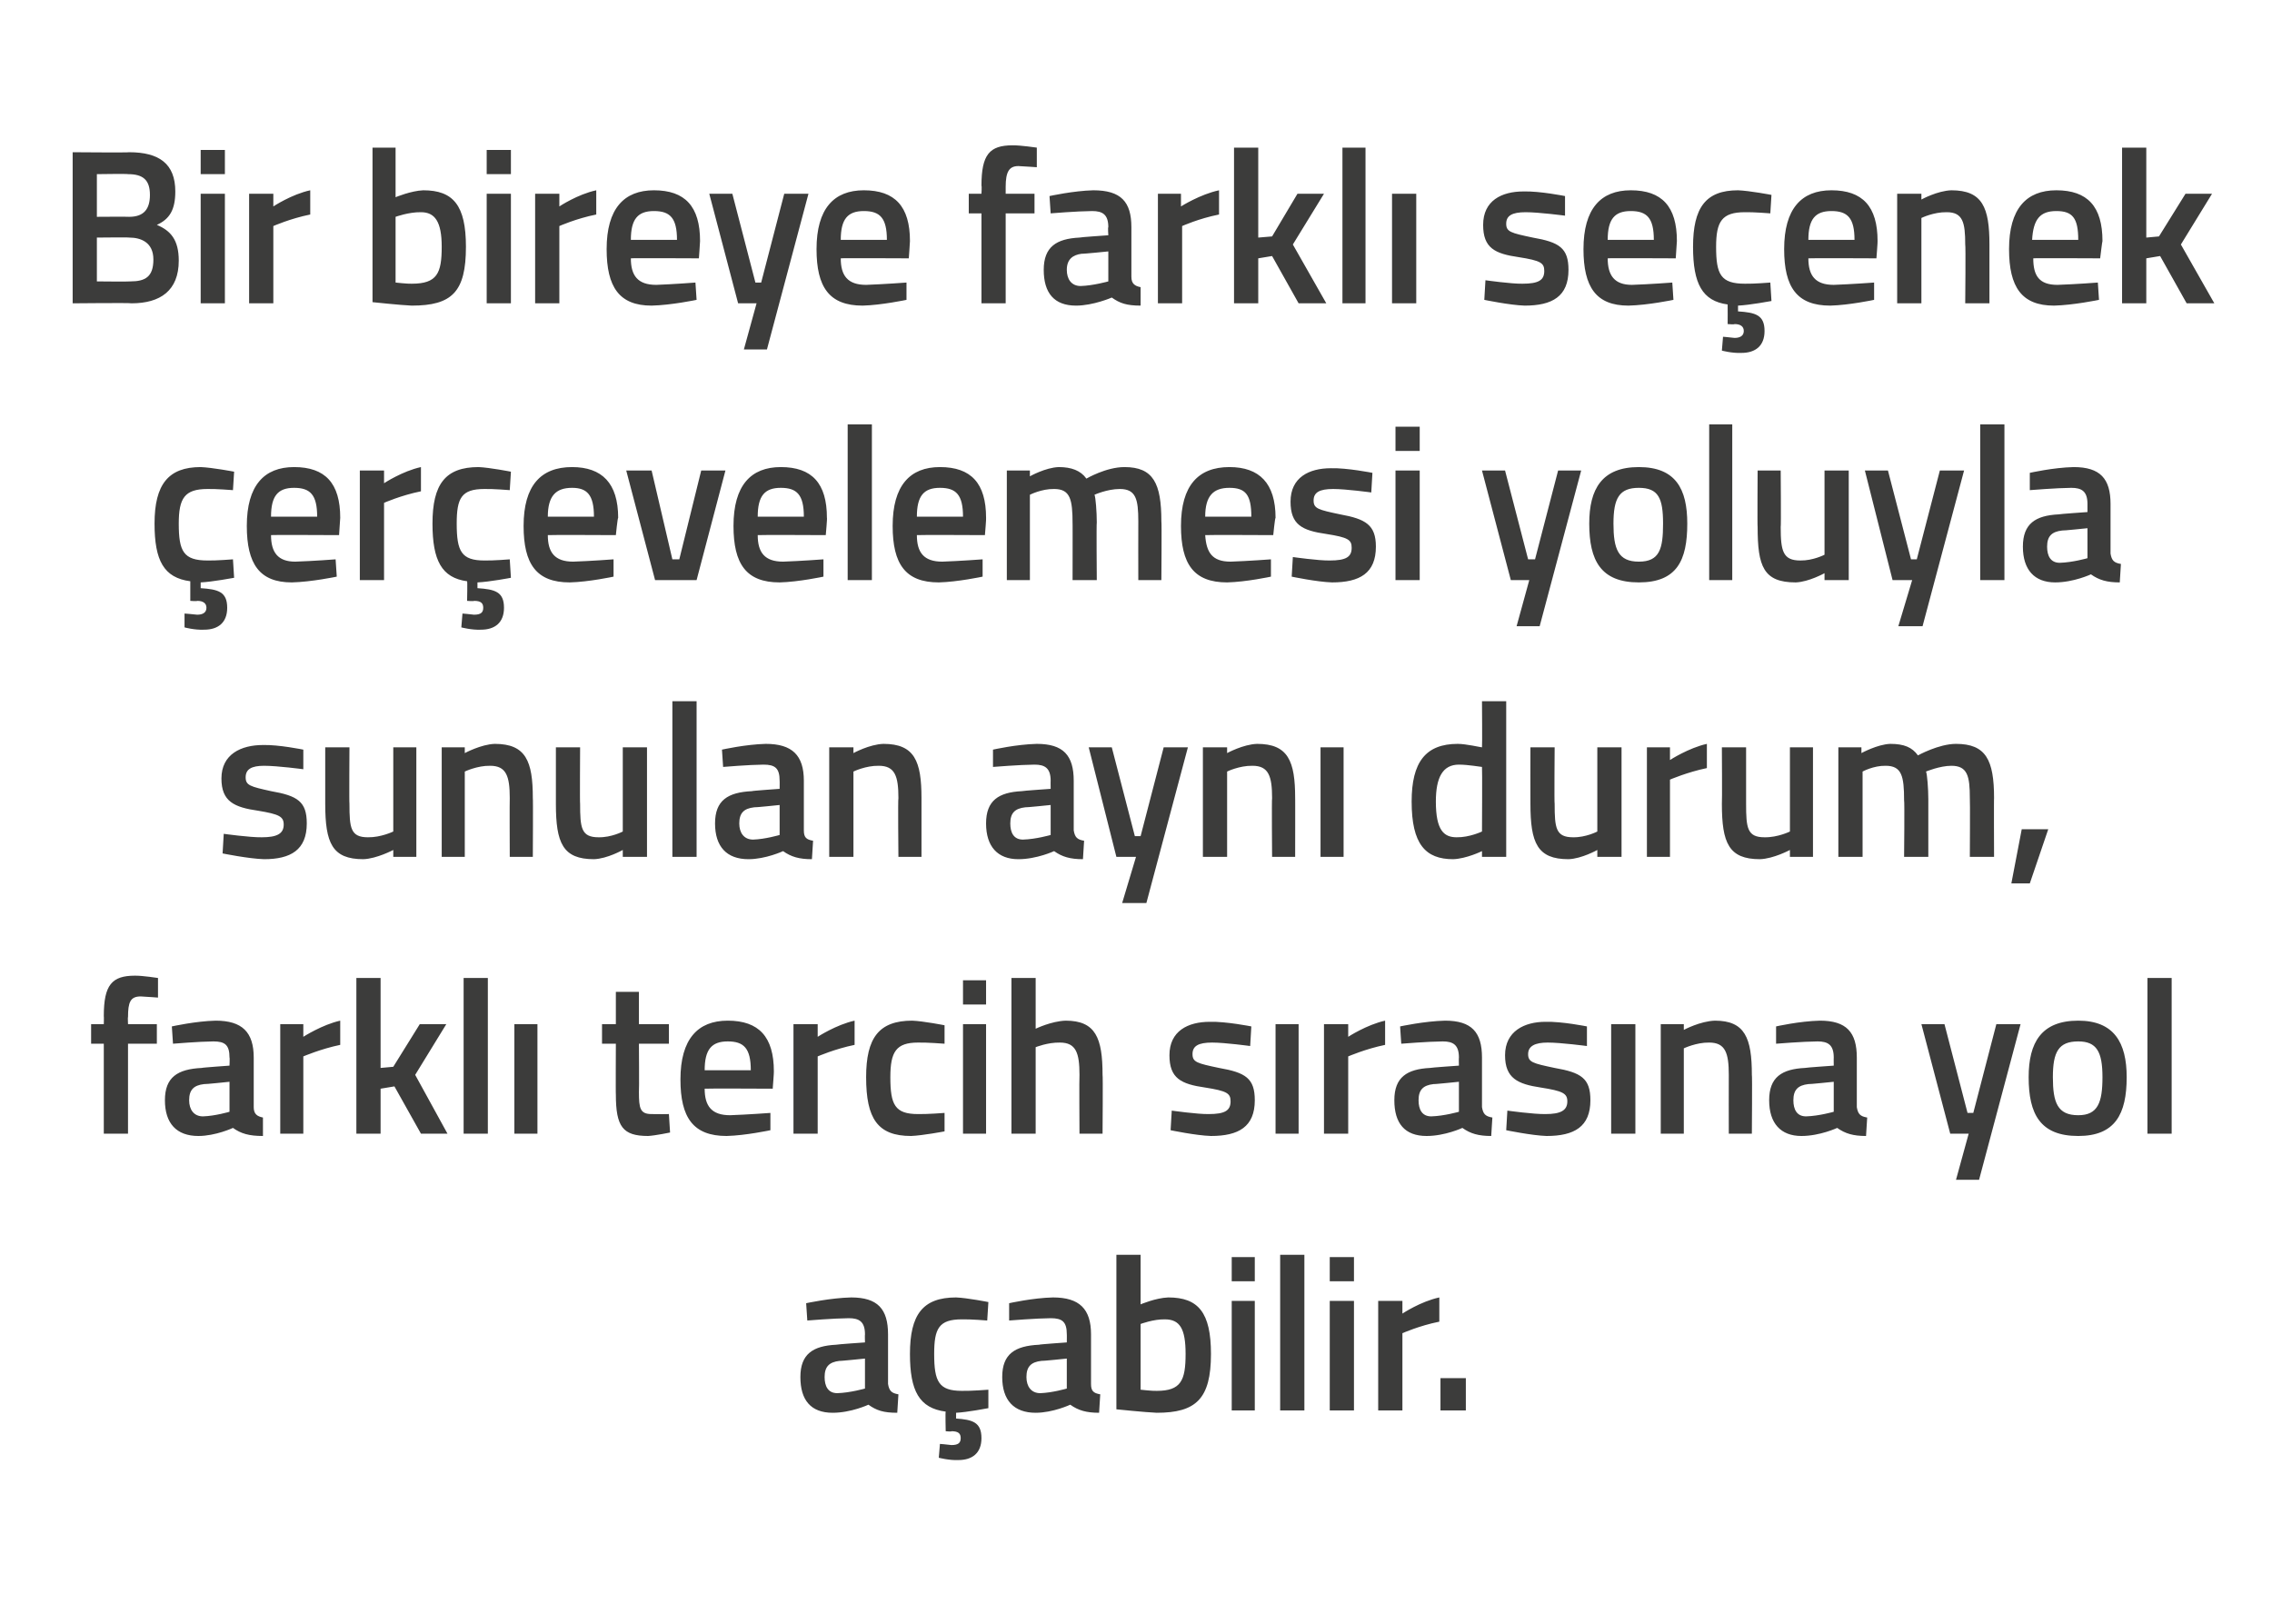 <?xml version="1.0" standalone="no"?><!DOCTYPE svg PUBLIC "-//W3C//DTD SVG 1.1//EN" "http://www.w3.org/Graphics/SVG/1.1/DTD/svg11.dtd"><svg xmlns="http://www.w3.org/2000/svg" version="1.1" width="197px" height="140.8px" viewBox="0 0 197 140.8">  <desc>Bir bireye farkl se enek er evelemesi yoluyla sunulan ayn durum, farkl tercih s ras na yol a abilir</desc>  <defs/>  <g id="Polygon184967">    <path d="M 77 120 C 77.1 120.6 77.3 120.8 77.9 120.9 C 77.9 120.9 77.8 122.5 77.8 122.5 C 76.6 122.5 76 122.3 75.3 121.8 C 75.3 121.8 73.8 122.5 72.2 122.5 C 70.3 122.5 69.4 121.4 69.4 119.4 C 69.4 117.4 70.5 116.7 72.5 116.6 C 72.53 116.57 75 116.4 75 116.4 C 75 116.4 74.98 115.68 75 115.7 C 75 114.6 74.5 114.3 73.6 114.3 C 72.32 114.31 70 114.5 70 114.5 L 69.9 113 C 69.9 113 72.01 112.54 73.8 112.5 C 76.1 112.5 77 113.5 77 115.7 C 77 115.7 77 120 77 120 Z M 72.8 118 C 71.9 118.1 71.5 118.5 71.5 119.4 C 71.5 120.2 71.8 120.8 72.6 120.8 C 73.7 120.77 75 120.4 75 120.4 L 75 117.8 C 75 117.8 72.77 118.03 72.8 118 Z M 83.1 126.6 C 82.32 126.64 81.4 126.4 81.4 126.4 L 81.5 125.2 C 81.5 125.2 82.15 125.25 82.5 125.3 C 83.1 125.3 83.3 125.1 83.3 124.7 C 83.3 124.3 83.1 124.1 82.5 124.1 C 82.55 124.15 82 124.1 82 124.1 C 82 124.1 81.96 122.4 82 122.4 C 79.7 122.1 78.9 120.6 78.9 117.4 C 78.9 114 80 112.5 82.9 112.5 C 83.88 112.54 85.7 112.9 85.7 112.9 L 85.6 114.5 C 85.6 114.5 84.14 114.38 83.4 114.4 C 81.4 114.4 81 115.2 81 117.4 C 81 119.8 81.4 120.6 83.4 120.6 C 84.16 120.62 85.7 120.5 85.7 120.5 L 85.7 122.1 C 85.7 122.1 83.82 122.46 82.9 122.5 C 82.9 122.5 82.9 123 82.9 123 C 84.3 123.1 85.1 123.3 85.1 124.7 C 85.1 126 84.3 126.6 83.1 126.6 Z M 94.6 120 C 94.6 120.6 94.8 120.8 95.4 120.9 C 95.4 120.9 95.3 122.5 95.3 122.5 C 94.2 122.5 93.5 122.3 92.8 121.8 C 92.8 121.8 91.3 122.5 89.8 122.5 C 87.9 122.5 86.9 121.4 86.9 119.4 C 86.9 117.4 88 116.7 90.1 116.6 C 90.06 116.57 92.5 116.4 92.5 116.4 C 92.5 116.4 92.51 115.68 92.5 115.7 C 92.5 114.6 92.1 114.3 91.1 114.3 C 89.85 114.31 87.5 114.5 87.5 114.5 L 87.5 113 C 87.5 113 89.54 112.54 91.3 112.5 C 93.6 112.5 94.6 113.5 94.6 115.7 C 94.6 115.7 94.6 120 94.6 120 Z M 90.3 118 C 89.4 118.1 89 118.5 89 119.4 C 89 120.2 89.4 120.8 90.2 120.8 C 91.23 120.77 92.5 120.4 92.5 120.4 L 92.5 117.8 C 92.5 117.8 90.3 118.03 90.3 118 Z M 105 117.4 C 105 121.3 103.7 122.5 100.3 122.5 C 99.31 122.46 96.8 122.2 96.8 122.2 L 96.8 108.8 L 98.9 108.8 L 98.9 113.1 C 98.9 113.1 100.2 112.54 101.3 112.5 C 103.9 112.5 105 113.8 105 117.4 Z M 102.8 117.4 C 102.8 115.2 102.3 114.4 101 114.4 C 100.01 114.38 98.9 114.8 98.9 114.8 L 98.9 120.5 C 98.9 120.5 99.94 120.62 100.3 120.6 C 102.4 120.6 102.8 119.7 102.8 117.4 Z M 106.8 112.8 L 108.8 112.8 L 108.8 122.3 L 106.8 122.3 L 106.8 112.8 Z M 106.8 109 L 108.8 109 L 108.8 111.1 L 106.8 111.1 L 106.8 109 Z M 111 108.8 L 113.1 108.8 L 113.1 122.3 L 111 122.3 L 111 108.8 Z M 115.3 112.8 L 117.4 112.8 L 117.4 122.3 L 115.3 122.3 L 115.3 112.8 Z M 115.3 109 L 117.4 109 L 117.4 111.1 L 115.3 111.1 L 115.3 109 Z M 119.5 112.8 L 121.6 112.8 L 121.6 113.9 C 121.6 113.9 123.17 112.85 124.8 112.5 C 124.8 112.5 124.8 114.6 124.8 114.6 C 123.06 114.95 121.6 115.6 121.6 115.6 L 121.6 122.3 L 119.5 122.3 L 119.5 112.8 Z M 124.9 119.5 L 127.1 119.5 L 127.1 122.3 L 124.9 122.3 L 124.9 119.5 Z " stroke="none" fill="#3c3c3b"/>  </g>  <g id="Polygon184966">    <path d="M 11.1 98.3 L 9 98.3 L 9 90.5 L 7.9 90.5 L 7.9 88.8 L 9 88.8 C 9 88.8 9.02 88.14 9 88.1 C 9 85.4 9.7 84.6 11.7 84.6 C 12.34 84.59 13.7 84.8 13.7 84.8 L 13.7 86.5 C 13.7 86.5 12.8 86.43 12.2 86.4 C 11.3 86.4 11.1 86.9 11.1 88.2 C 11.07 88.16 11.1 88.8 11.1 88.8 L 13.6 88.8 L 13.6 90.5 L 11.1 90.5 L 11.1 98.3 Z M 22 96 C 22 96.6 22.3 96.8 22.8 96.9 C 22.8 96.9 22.8 98.5 22.8 98.5 C 21.6 98.5 20.9 98.3 20.2 97.8 C 20.2 97.8 18.7 98.5 17.2 98.5 C 15.3 98.5 14.3 97.4 14.3 95.4 C 14.3 93.4 15.4 92.7 17.5 92.6 C 17.48 92.57 19.9 92.4 19.9 92.4 C 19.9 92.4 19.93 91.68 19.9 91.7 C 19.9 90.6 19.5 90.3 18.5 90.3 C 17.27 90.31 15 90.5 15 90.5 L 14.9 89 C 14.9 89 16.96 88.54 18.7 88.5 C 21 88.5 22 89.5 22 91.7 C 22 91.7 22 96 22 96 Z M 17.7 94 C 16.8 94.1 16.4 94.5 16.4 95.4 C 16.4 96.2 16.8 96.8 17.6 96.8 C 18.65 96.77 19.9 96.4 19.9 96.4 L 19.9 93.8 C 19.9 93.8 17.72 94.03 17.7 94 Z M 24.3 88.8 L 26.3 88.8 L 26.3 89.9 C 26.3 89.9 27.93 88.85 29.5 88.5 C 29.5 88.5 29.5 90.6 29.5 90.6 C 27.81 90.95 26.3 91.6 26.3 91.6 L 26.3 98.3 L 24.3 98.3 L 24.3 88.8 Z M 30.9 98.3 L 30.9 84.8 L 33 84.8 L 33 92.6 L 34.1 92.5 L 36.4 88.8 L 38.7 88.8 L 36 93.2 L 38.8 98.3 L 36.5 98.3 L 34.2 94.2 L 33 94.4 L 33 98.3 L 30.9 98.3 Z M 40.2 84.8 L 42.3 84.8 L 42.3 98.3 L 40.2 98.3 L 40.2 84.8 Z M 44.6 88.8 L 46.6 88.8 L 46.6 98.3 L 44.6 98.3 L 44.6 88.8 Z M 55.4 90.5 C 55.4 90.5 55.43 94.7 55.4 94.7 C 55.4 96.1 55.5 96.6 56.5 96.6 C 57 96.62 58 96.6 58 96.6 L 58.1 98.2 C 58.1 98.2 56.85 98.46 56.2 98.5 C 54 98.5 53.4 97.7 53.4 94.9 C 53.38 94.93 53.4 90.5 53.4 90.5 L 52.2 90.5 L 52.2 88.8 L 53.4 88.8 L 53.4 86 L 55.4 86 L 55.4 88.8 L 58 88.8 L 58 90.5 L 55.4 90.5 Z M 66.8 96.5 L 66.8 98 C 66.8 98 64.64 98.46 63 98.5 C 60.1 98.5 59 96.9 59 93.6 C 59 90.1 60.5 88.5 63.1 88.5 C 65.8 88.5 67.1 89.9 67.1 92.9 C 67.12 92.89 67 94.4 67 94.4 C 67 94.4 61.1 94.37 61.1 94.4 C 61.1 95.9 61.7 96.7 63.3 96.7 C 64.77 96.65 66.8 96.5 66.8 96.5 Z M 65.1 92.8 C 65.1 90.9 64.5 90.3 63.1 90.3 C 61.7 90.3 61.1 91 61.1 92.8 C 61.1 92.8 65.1 92.8 65.1 92.8 Z M 68.8 88.8 L 70.9 88.8 L 70.9 89.9 C 70.9 89.9 72.51 88.85 74.1 88.5 C 74.1 88.5 74.1 90.6 74.1 90.6 C 72.39 90.95 70.9 91.6 70.9 91.6 L 70.9 98.3 L 68.8 98.3 L 68.8 88.8 Z M 81.9 88.9 L 81.9 90.5 C 81.9 90.5 80.35 90.38 79.6 90.4 C 77.7 90.4 77.2 91.2 77.2 93.4 C 77.2 95.8 77.6 96.6 79.6 96.6 C 80.37 96.62 81.9 96.5 81.9 96.5 L 81.9 98.1 C 81.9 98.1 80.01 98.46 79 98.5 C 76.1 98.5 75.1 97 75.1 93.4 C 75.1 90 76.2 88.5 79.1 88.5 C 80.08 88.54 81.9 88.9 81.9 88.9 Z M 83.5 88.8 L 85.5 88.8 L 85.5 98.3 L 83.5 98.3 L 83.5 88.8 Z M 83.5 85 L 85.5 85 L 85.5 87.1 L 83.5 87.1 L 83.5 85 Z M 87.7 98.3 L 87.7 84.8 L 89.8 84.8 L 89.8 89.2 C 89.8 89.2 91.16 88.54 92.4 88.5 C 95 88.5 95.6 90 95.6 93.2 C 95.64 93.16 95.6 98.3 95.6 98.3 L 93.6 98.3 C 93.6 98.3 93.57 93.22 93.6 93.2 C 93.6 91.3 93.3 90.4 91.9 90.4 C 90.84 90.38 89.8 90.8 89.8 90.8 L 89.8 98.3 L 87.7 98.3 Z M 108.4 90.7 C 108.4 90.7 106.21 90.4 105.1 90.4 C 103.9 90.4 103.4 90.7 103.4 91.4 C 103.4 92.1 103.8 92.2 105.7 92.6 C 108 93 108.8 93.5 108.8 95.4 C 108.8 97.7 107.4 98.5 105 98.5 C 103.7 98.46 101.5 98 101.5 98 L 101.6 96.3 C 101.6 96.3 103.85 96.62 104.8 96.6 C 106.2 96.6 106.7 96.3 106.7 95.5 C 106.7 94.8 106.4 94.6 104.5 94.3 C 102.4 94 101.4 93.5 101.4 91.5 C 101.4 89.4 103 88.6 104.9 88.6 C 106.3 88.56 108.5 89 108.5 89 L 108.4 90.7 Z M 110.6 88.8 L 112.6 88.8 L 112.6 98.3 L 110.6 98.3 L 110.6 88.8 Z M 114.8 88.8 L 116.9 88.8 L 116.9 89.9 C 116.9 89.9 118.51 88.85 120.1 88.5 C 120.1 88.5 120.1 90.6 120.1 90.6 C 118.4 90.95 116.9 91.6 116.9 91.6 L 116.9 98.3 L 114.8 98.3 L 114.8 88.8 Z M 128.5 96 C 128.6 96.6 128.8 96.8 129.4 96.9 C 129.4 96.9 129.3 98.5 129.3 98.5 C 128.2 98.5 127.5 98.3 126.8 97.8 C 126.8 97.8 125.3 98.5 123.7 98.5 C 121.8 98.5 120.9 97.4 120.9 95.4 C 120.9 93.4 122 92.7 124 92.6 C 124.03 92.57 126.5 92.4 126.5 92.4 C 126.5 92.4 126.48 91.68 126.5 91.7 C 126.5 90.6 126 90.3 125.1 90.3 C 123.82 90.31 121.5 90.5 121.5 90.5 L 121.4 89 C 121.4 89 123.51 88.54 125.3 88.5 C 127.6 88.5 128.5 89.5 128.5 91.7 C 128.5 91.7 128.5 96 128.5 96 Z M 124.3 94 C 123.4 94.1 123 94.5 123 95.4 C 123 96.2 123.3 96.8 124.1 96.8 C 125.21 96.77 126.5 96.4 126.5 96.4 L 126.5 93.8 C 126.5 93.8 124.27 94.03 124.3 94 Z M 137.6 90.7 C 137.6 90.7 135.34 90.4 134.2 90.4 C 133.1 90.4 132.5 90.7 132.5 91.4 C 132.5 92.1 132.9 92.2 134.8 92.6 C 137.1 93 137.9 93.5 137.9 95.4 C 137.9 97.7 136.5 98.5 134.1 98.5 C 132.83 98.46 130.6 98 130.6 98 L 130.7 96.3 C 130.7 96.3 132.98 96.62 134 96.6 C 135.3 96.6 135.9 96.3 135.9 95.5 C 135.9 94.8 135.5 94.6 133.6 94.3 C 131.6 94 130.5 93.5 130.5 91.5 C 130.5 89.4 132.2 88.6 134 88.6 C 135.43 88.56 137.6 89 137.6 89 L 137.6 90.7 Z M 139.7 88.8 L 141.8 88.8 L 141.8 98.3 L 139.7 98.3 L 139.7 88.8 Z M 144 98.3 L 144 88.8 L 146 88.8 L 146 89.3 C 146 89.3 147.42 88.54 148.7 88.5 C 151.3 88.5 151.9 90 151.9 93.2 C 151.94 93.16 151.9 98.3 151.9 98.3 L 149.9 98.3 C 149.9 98.3 149.89 93.22 149.9 93.2 C 149.9 91.3 149.6 90.4 148.2 90.4 C 147.09 90.38 146 90.9 146 90.9 L 146 98.3 L 144 98.3 Z M 161 96 C 161.1 96.6 161.3 96.8 161.9 96.9 C 161.9 96.9 161.8 98.5 161.8 98.5 C 160.7 98.5 160 98.3 159.3 97.8 C 159.3 97.8 157.8 98.5 156.2 98.5 C 154.4 98.5 153.4 97.4 153.4 95.4 C 153.4 93.4 154.5 92.7 156.5 92.6 C 156.54 92.57 159 92.4 159 92.4 C 159 92.4 158.99 91.68 159 91.7 C 159 90.6 158.5 90.3 157.6 90.3 C 156.33 90.31 154 90.5 154 90.5 L 154 89 C 154 89 156.03 88.54 157.8 88.5 C 160.1 88.5 161 89.5 161 91.7 C 161 91.7 161 96 161 96 Z M 156.8 94 C 155.9 94.1 155.5 94.5 155.5 95.4 C 155.5 96.2 155.8 96.8 156.6 96.8 C 157.72 96.77 159 96.4 159 96.4 L 159 93.8 C 159 93.8 156.79 94.03 156.8 94 Z M 168.6 88.8 L 170.6 96.5 L 171.1 96.5 L 173.1 88.8 L 175.2 88.8 L 171.6 102.3 L 169.6 102.3 L 170.7 98.3 L 169.1 98.3 L 166.6 88.8 L 168.6 88.8 Z M 184.4 93.4 C 184.4 96.6 183.4 98.5 180.2 98.5 C 176.9 98.5 175.9 96.6 175.9 93.4 C 175.9 90.4 177 88.5 180.2 88.5 C 183.3 88.5 184.4 90.4 184.4 93.4 Z M 182.3 93.4 C 182.3 91.2 181.8 90.3 180.2 90.3 C 178.5 90.3 178 91.2 178 93.4 C 178 95.6 178.4 96.7 180.2 96.7 C 181.9 96.7 182.3 95.6 182.3 93.4 Z M 186.2 84.8 L 188.3 84.8 L 188.3 98.3 L 186.2 98.3 L 186.2 84.8 Z " stroke="none" fill="#3c3c3b"/>  </g>  <g id="Polygon184965">    <path d="M 26.3 66.7 C 26.3 66.7 24.06 66.4 22.9 66.4 C 21.8 66.4 21.3 66.7 21.3 67.4 C 21.3 68.1 21.7 68.2 23.5 68.6 C 25.8 69 26.6 69.5 26.6 71.4 C 26.6 73.7 25.2 74.5 22.9 74.5 C 21.55 74.46 19.3 74 19.3 74 L 19.4 72.3 C 19.4 72.3 21.7 72.62 22.7 72.6 C 24 72.6 24.6 72.3 24.6 71.5 C 24.6 70.8 24.2 70.6 22.4 70.3 C 20.3 70 19.2 69.5 19.2 67.5 C 19.2 65.4 20.9 64.6 22.8 64.6 C 24.15 64.56 26.3 65 26.3 65 L 26.3 66.7 Z M 36.1 64.8 L 36.1 74.3 L 34.1 74.3 L 34.1 73.7 C 34.1 73.7 32.67 74.46 31.5 74.5 C 28.8 74.5 28.2 73.1 28.2 69.7 C 28.2 69.71 28.2 64.8 28.2 64.8 L 30.3 64.8 C 30.3 64.8 30.27 69.73 30.3 69.7 C 30.3 71.8 30.4 72.6 31.9 72.6 C 33.03 72.62 34.1 72.1 34.1 72.1 L 34.1 64.8 L 36.1 64.8 Z M 38.3 74.3 L 38.3 64.8 L 40.3 64.8 L 40.3 65.3 C 40.3 65.3 41.71 64.54 42.9 64.5 C 45.6 64.5 46.2 66 46.2 69.2 C 46.23 69.16 46.2 74.3 46.2 74.3 L 44.2 74.3 C 44.2 74.3 44.18 69.22 44.2 69.2 C 44.2 67.3 43.9 66.4 42.5 66.4 C 41.38 66.38 40.3 66.9 40.3 66.9 L 40.3 74.3 L 38.3 74.3 Z M 56.1 64.8 L 56.1 74.3 L 54 74.3 L 54 73.7 C 54 73.7 52.66 74.46 51.5 74.5 C 48.8 74.5 48.2 73.1 48.2 69.7 C 48.2 69.71 48.2 64.8 48.2 64.8 L 50.3 64.8 C 50.3 64.8 50.27 69.73 50.3 69.7 C 50.3 71.8 50.4 72.6 51.9 72.6 C 53.02 72.62 54 72.1 54 72.1 L 54 64.8 L 56.1 64.8 Z M 58.3 60.8 L 60.4 60.8 L 60.4 74.3 L 58.3 74.3 L 58.3 60.8 Z M 69.7 72 C 69.7 72.6 69.9 72.8 70.5 72.9 C 70.5 72.9 70.4 74.5 70.4 74.5 C 69.3 74.5 68.6 74.3 67.9 73.8 C 67.9 73.8 66.4 74.5 64.9 74.5 C 63 74.5 62 73.4 62 71.4 C 62 69.4 63.1 68.7 65.2 68.6 C 65.16 68.57 67.6 68.4 67.6 68.4 C 67.6 68.4 67.61 67.68 67.6 67.7 C 67.6 66.6 67.2 66.3 66.2 66.3 C 64.95 66.31 62.7 66.5 62.7 66.5 L 62.6 65 C 62.6 65 64.65 64.54 66.4 64.5 C 68.7 64.5 69.7 65.5 69.7 67.7 C 69.7 67.7 69.7 72 69.7 72 Z M 65.4 70 C 64.5 70.1 64.1 70.5 64.1 71.4 C 64.1 72.2 64.5 72.8 65.3 72.8 C 66.34 72.77 67.6 72.4 67.6 72.4 L 67.6 69.8 C 67.6 69.8 65.41 70.03 65.4 70 Z M 71.9 74.3 L 71.9 64.8 L 74 64.8 L 74 65.3 C 74 65.3 75.38 64.54 76.6 64.5 C 79.3 64.5 79.9 66 79.9 69.2 C 79.9 69.16 79.9 74.3 79.9 74.3 L 77.9 74.3 C 77.9 74.3 77.85 69.22 77.9 69.2 C 77.9 67.3 77.6 66.4 76.2 66.4 C 75.06 66.38 74 66.9 74 66.9 L 74 74.3 L 71.9 74.3 Z M 93.1 72 C 93.2 72.6 93.4 72.8 94 72.9 C 94 72.9 93.9 74.5 93.9 74.5 C 92.8 74.5 92.1 74.3 91.4 73.8 C 91.4 73.8 89.9 74.5 88.3 74.5 C 86.5 74.5 85.5 73.4 85.5 71.4 C 85.5 69.4 86.6 68.7 88.6 68.6 C 88.64 68.57 91.1 68.4 91.1 68.4 C 91.1 68.4 91.09 67.68 91.1 67.7 C 91.1 66.6 90.6 66.3 89.7 66.3 C 88.43 66.31 86.1 66.5 86.1 66.5 L 86.1 65 C 86.1 65 88.13 64.54 89.9 64.5 C 92.2 64.5 93.1 65.5 93.1 67.7 C 93.1 67.7 93.1 72 93.1 72 Z M 88.9 70 C 88 70.1 87.6 70.5 87.6 71.4 C 87.6 72.2 87.9 72.8 88.7 72.8 C 89.82 72.77 91.1 72.4 91.1 72.4 L 91.1 69.8 C 91.1 69.8 88.89 70.03 88.9 70 Z M 96.4 64.8 L 98.4 72.5 L 98.9 72.5 L 100.9 64.8 L 103 64.8 L 99.4 78.3 L 97.3 78.3 L 98.5 74.3 L 96.8 74.3 L 94.4 64.8 L 96.4 64.8 Z M 104.3 74.3 L 104.3 64.8 L 106.4 64.8 L 106.4 65.3 C 106.4 65.3 107.79 64.54 109 64.5 C 111.7 64.5 112.3 66 112.3 69.2 C 112.31 69.16 112.3 74.3 112.3 74.3 L 110.3 74.3 C 110.3 74.3 110.26 69.22 110.3 69.2 C 110.3 67.3 110 66.4 108.6 66.4 C 107.46 66.38 106.4 66.9 106.4 66.9 L 106.4 74.3 L 104.3 74.3 Z M 114.5 64.8 L 116.5 64.8 L 116.5 74.3 L 114.5 74.3 L 114.5 64.8 Z M 130.6 74.3 L 128.5 74.3 L 128.5 73.8 C 128.5 73.8 127.16 74.46 126 74.5 C 123.6 74.5 122.4 73.2 122.4 69.5 C 122.4 66.1 123.6 64.5 126.4 64.5 C 127.1 64.5 128.4 64.8 128.5 64.8 C 128.53 64.79 128.5 60.8 128.5 60.8 L 130.6 60.8 L 130.6 74.3 Z M 128.5 72.1 C 128.5 72.1 128.53 66.52 128.5 66.5 C 128.4 66.5 127.3 66.3 126.5 66.3 C 125.1 66.3 124.5 67.4 124.5 69.5 C 124.5 72 125.2 72.6 126.3 72.6 C 127.41 72.62 128.5 72.1 128.5 72.1 Z M 140.6 64.8 L 140.6 74.3 L 138.5 74.3 L 138.5 73.7 C 138.5 73.7 137.15 74.46 136 74.5 C 133.3 74.5 132.7 73.1 132.7 69.7 C 132.69 69.71 132.7 64.8 132.7 64.8 L 134.8 64.8 C 134.8 64.8 134.76 69.73 134.8 69.7 C 134.8 71.8 134.9 72.6 136.4 72.6 C 137.51 72.62 138.5 72.1 138.5 72.1 L 138.5 64.8 L 140.6 64.8 Z M 142.8 64.8 L 144.8 64.8 L 144.8 65.9 C 144.8 65.9 146.42 64.85 148 64.5 C 148 64.5 148 66.6 148 66.6 C 146.3 66.95 144.8 67.6 144.8 67.6 L 144.8 74.3 L 142.8 74.3 L 142.8 64.8 Z M 157.2 64.8 L 157.2 74.3 L 155.2 74.3 L 155.2 73.7 C 155.2 73.7 153.79 74.46 152.6 74.5 C 149.9 74.5 149.3 73.1 149.3 69.7 C 149.33 69.71 149.3 64.8 149.3 64.8 L 151.4 64.8 C 151.4 64.8 151.4 69.73 151.4 69.7 C 151.4 71.8 151.5 72.6 153 72.6 C 154.15 72.62 155.2 72.1 155.2 72.1 L 155.2 64.8 L 157.2 64.8 Z M 159.4 74.3 L 159.4 64.8 L 161.4 64.8 L 161.4 65.3 C 161.4 65.3 162.79 64.54 163.9 64.5 C 165.1 64.5 165.8 64.8 166.3 65.5 C 166.3 65.5 168.1 64.5 169.6 64.5 C 172.2 64.5 172.9 65.9 172.9 69.2 C 172.88 69.16 172.9 74.3 172.9 74.3 L 170.8 74.3 C 170.8 74.3 170.83 69.22 170.8 69.2 C 170.8 67.3 170.6 66.4 169.2 66.4 C 168.2 66.4 167 66.9 167 66.9 C 167.1 67.1 167.2 68.4 167.2 69.3 C 167.2 69.33 167.2 74.3 167.2 74.3 L 165.1 74.3 C 165.1 74.3 165.15 69.37 165.1 69.4 C 165.1 67.3 164.9 66.4 163.5 66.4 C 162.45 66.38 161.5 66.9 161.5 66.9 L 161.5 74.3 L 159.4 74.3 Z M 175.3 71.9 L 177.6 71.9 L 176 76.6 L 174.4 76.6 L 175.3 71.9 Z " stroke="none" fill="#3c3c3b"/>  </g>  <g id="Polygon184964">    <path d="M 17.7 54.6 C 16.86 54.64 16 54.4 16 54.4 L 16 53.2 C 16 53.2 16.69 53.25 17.1 53.3 C 17.6 53.3 17.9 53.1 17.9 52.7 C 17.9 52.3 17.6 52.1 17.1 52.1 C 17.09 52.15 16.5 52.1 16.5 52.1 C 16.5 52.1 16.5 50.4 16.5 50.4 C 14.2 50.1 13.4 48.6 13.4 45.4 C 13.4 42 14.6 40.5 17.4 40.5 C 18.42 40.54 20.3 40.9 20.3 40.9 L 20.2 42.5 C 20.2 42.5 18.68 42.38 18 42.4 C 16 42.4 15.5 43.2 15.5 45.4 C 15.5 47.8 15.9 48.6 18 48.6 C 18.7 48.62 20.2 48.5 20.2 48.5 L 20.3 50.1 C 20.3 50.1 18.36 50.46 17.4 50.5 C 17.4 50.5 17.4 51 17.4 51 C 18.9 51.1 19.7 51.3 19.7 52.7 C 19.7 54 18.9 54.6 17.7 54.6 Z M 29.1 48.5 L 29.2 50 C 29.2 50 27.01 50.46 25.3 50.5 C 22.5 50.5 21.4 48.9 21.4 45.6 C 21.4 42.1 22.9 40.5 25.5 40.5 C 28.2 40.5 29.5 41.9 29.5 44.9 C 29.5 44.89 29.4 46.4 29.4 46.4 C 29.4 46.4 23.48 46.37 23.5 46.4 C 23.5 47.9 24.1 48.7 25.6 48.7 C 27.15 48.65 29.1 48.5 29.1 48.5 Z M 27.5 44.8 C 27.5 42.9 26.9 42.3 25.5 42.3 C 24.1 42.3 23.5 43 23.5 44.8 C 23.5 44.8 27.5 44.8 27.5 44.8 Z M 31.2 40.8 L 33.3 40.8 L 33.3 41.9 C 33.3 41.9 34.89 40.85 36.5 40.5 C 36.5 40.5 36.5 42.6 36.5 42.6 C 34.77 42.95 33.3 43.6 33.3 43.6 L 33.3 50.3 L 31.2 50.3 L 31.2 40.8 Z M 41.7 54.6 C 40.91 54.64 40 54.4 40 54.4 L 40.1 53.2 C 40.1 53.2 40.73 53.25 41.1 53.3 C 41.7 53.3 41.9 53.1 41.9 52.7 C 41.9 52.3 41.7 52.1 41.1 52.1 C 41.13 52.15 40.5 52.1 40.5 52.1 C 40.5 52.1 40.54 50.4 40.5 50.4 C 38.3 50.1 37.5 48.6 37.5 45.4 C 37.5 42 38.6 40.5 41.5 40.5 C 42.46 40.54 44.3 40.9 44.3 40.9 L 44.2 42.5 C 44.2 42.5 42.73 42.38 42 42.4 C 40 42.4 39.6 43.2 39.6 45.4 C 39.6 47.8 40 48.6 42 48.6 C 42.75 48.62 44.2 48.5 44.2 48.5 L 44.3 50.1 C 44.3 50.1 42.41 50.46 41.4 50.5 C 41.4 50.5 41.4 51 41.4 51 C 42.9 51.1 43.7 51.3 43.7 52.7 C 43.7 54 42.9 54.6 41.7 54.6 Z M 53.2 48.5 L 53.2 50 C 53.2 50 51.06 50.46 49.4 50.5 C 46.5 50.5 45.4 48.9 45.4 45.6 C 45.4 42.1 46.9 40.5 49.6 40.5 C 52.2 40.5 53.6 41.9 53.6 44.9 C 53.55 44.89 53.4 46.4 53.4 46.4 C 53.4 46.4 47.53 46.37 47.5 46.4 C 47.5 47.9 48.1 48.7 49.7 48.7 C 51.2 48.65 53.2 48.5 53.2 48.5 Z M 51.5 44.8 C 51.5 42.9 50.9 42.3 49.6 42.3 C 48.2 42.3 47.5 43 47.5 44.8 C 47.5 44.8 51.5 44.8 51.5 44.8 Z M 56.5 40.8 L 58.3 48.5 L 58.9 48.5 L 60.8 40.8 L 62.9 40.8 L 60.4 50.3 L 56.8 50.3 L 54.3 40.8 L 56.5 40.8 Z M 71.4 48.5 L 71.4 50 C 71.4 50 69.25 50.46 67.6 50.5 C 64.7 50.5 63.6 48.9 63.6 45.6 C 63.6 42.1 65.1 40.5 67.7 40.5 C 70.4 40.5 71.7 41.9 71.7 44.9 C 71.74 44.89 71.6 46.4 71.6 46.4 C 71.6 46.4 65.71 46.37 65.7 46.4 C 65.7 47.9 66.3 48.7 67.9 48.7 C 69.38 48.65 71.4 48.5 71.4 48.5 Z M 69.7 44.8 C 69.7 42.9 69.1 42.3 67.7 42.3 C 66.3 42.3 65.7 43 65.7 44.8 C 65.7 44.8 69.7 44.8 69.7 44.8 Z M 73.5 36.8 L 75.6 36.8 L 75.6 50.3 L 73.5 50.3 L 73.5 36.8 Z M 85.2 48.5 L 85.2 50 C 85.2 50 83.04 50.46 81.4 50.5 C 78.5 50.5 77.4 48.9 77.4 45.6 C 77.4 42.1 78.9 40.5 81.5 40.5 C 84.2 40.5 85.5 41.9 85.5 44.9 C 85.53 44.89 85.4 46.4 85.4 46.4 C 85.4 46.4 79.51 46.37 79.5 46.4 C 79.5 47.9 80.1 48.7 81.7 48.7 C 83.18 48.65 85.2 48.5 85.2 48.5 Z M 83.5 44.8 C 83.5 42.9 82.9 42.3 81.5 42.3 C 80.1 42.3 79.5 43 79.5 44.8 C 79.5 44.8 83.5 44.8 83.5 44.8 Z M 87.3 50.3 L 87.3 40.8 L 89.3 40.8 L 89.3 41.3 C 89.3 41.3 90.65 40.54 91.8 40.5 C 92.9 40.5 93.7 40.8 94.2 41.5 C 94.2 41.5 95.9 40.5 97.5 40.5 C 100 40.5 100.7 41.9 100.7 45.2 C 100.74 45.16 100.7 50.3 100.7 50.3 L 98.7 50.3 C 98.7 50.3 98.69 45.22 98.7 45.2 C 98.7 43.3 98.5 42.4 97.1 42.4 C 96 42.4 94.9 42.9 94.9 42.9 C 95 43.1 95.1 44.4 95.1 45.3 C 95.06 45.33 95.1 50.3 95.1 50.3 L 93 50.3 C 93 50.3 93.01 45.37 93 45.4 C 93 43.3 92.8 42.4 91.4 42.4 C 90.31 42.38 89.3 42.9 89.3 42.9 L 89.3 50.3 L 87.3 50.3 Z M 110.2 48.5 L 110.2 50 C 110.2 50 108.07 50.46 106.4 50.5 C 103.5 50.5 102.4 48.9 102.4 45.6 C 102.4 42.1 103.9 40.5 106.6 40.5 C 109.2 40.5 110.6 41.9 110.6 44.9 C 110.55 44.89 110.4 46.4 110.4 46.4 C 110.4 46.4 104.53 46.37 104.5 46.4 C 104.6 47.9 105.1 48.7 106.7 48.7 C 108.2 48.65 110.2 48.5 110.2 48.5 Z M 108.5 44.8 C 108.5 42.9 108 42.3 106.6 42.3 C 105.2 42.3 104.5 43 104.5 44.8 C 104.5 44.8 108.5 44.8 108.5 44.8 Z M 118.9 42.7 C 118.9 42.7 116.7 42.4 115.6 42.4 C 114.4 42.4 113.9 42.7 113.9 43.4 C 113.9 44.1 114.3 44.2 116.2 44.6 C 118.4 45 119.3 45.5 119.3 47.4 C 119.3 49.7 117.9 50.5 115.5 50.5 C 114.19 50.46 112 50 112 50 L 112.1 48.3 C 112.1 48.3 114.34 48.62 115.3 48.6 C 116.7 48.6 117.2 48.3 117.2 47.5 C 117.2 46.8 116.9 46.6 115 46.3 C 112.9 46 111.9 45.5 111.9 43.5 C 111.9 41.4 113.5 40.6 115.4 40.6 C 116.79 40.56 119 41 119 41 L 118.9 42.7 Z M 121 40.8 L 123.1 40.8 L 123.1 50.3 L 121 50.3 L 121 40.8 Z M 121 37 L 123.1 37 L 123.1 39.1 L 121 39.1 L 121 37 Z M 130.5 40.8 L 132.5 48.5 L 133.1 48.5 L 135.1 40.8 L 137.1 40.8 L 133.5 54.3 L 131.5 54.3 L 132.6 50.3 L 131 50.3 L 128.5 40.8 L 130.5 40.8 Z M 146.3 45.4 C 146.3 48.6 145.4 50.5 142.1 50.5 C 138.8 50.5 137.8 48.6 137.8 45.4 C 137.8 42.4 138.9 40.5 142.1 40.5 C 145.3 40.5 146.3 42.4 146.3 45.4 Z M 144.2 45.4 C 144.2 43.2 143.8 42.3 142.1 42.3 C 140.4 42.3 139.9 43.2 139.9 45.4 C 139.9 47.6 140.3 48.7 142.1 48.7 C 143.9 48.7 144.2 47.6 144.2 45.4 Z M 148.2 36.8 L 150.2 36.8 L 150.2 50.3 L 148.2 50.3 L 148.2 36.8 Z M 160.3 40.8 L 160.3 50.3 L 158.2 50.3 L 158.2 49.7 C 158.2 49.7 156.84 50.46 155.7 50.5 C 152.9 50.5 152.4 49.1 152.4 45.7 C 152.37 45.71 152.4 40.8 152.4 40.8 L 154.4 40.8 C 154.4 40.8 154.44 45.73 154.4 45.7 C 154.4 47.8 154.6 48.6 156.1 48.6 C 157.2 48.62 158.2 48.1 158.2 48.1 L 158.2 40.8 L 160.3 40.8 Z M 163.7 40.8 L 165.7 48.5 L 166.2 48.5 L 168.2 40.8 L 170.3 40.8 L 166.7 54.3 L 164.6 54.3 L 165.8 50.3 L 164.1 50.3 L 161.7 40.8 L 163.7 40.8 Z M 171.7 36.8 L 173.8 36.8 L 173.8 50.3 L 171.7 50.3 L 171.7 36.8 Z M 183 48 C 183.1 48.6 183.3 48.8 183.9 48.9 C 183.9 48.9 183.8 50.5 183.8 50.5 C 182.7 50.5 182 50.3 181.3 49.8 C 181.3 49.8 179.8 50.5 178.2 50.5 C 176.4 50.5 175.4 49.4 175.4 47.4 C 175.4 45.4 176.5 44.7 178.5 44.6 C 178.55 44.57 181 44.4 181 44.4 C 181 44.4 181 43.68 181 43.7 C 181 42.6 180.5 42.3 179.6 42.3 C 178.34 42.31 176 42.5 176 42.5 L 176 41 C 176 41 178.03 40.54 179.8 40.5 C 182.1 40.5 183 41.5 183 43.7 C 183 43.7 183 48 183 48 Z M 178.8 46 C 177.9 46.1 177.5 46.5 177.5 47.4 C 177.5 48.2 177.8 48.8 178.6 48.8 C 179.72 48.77 181 48.4 181 48.4 L 181 45.8 C 181 45.8 178.79 46.03 178.8 46 Z " stroke="none" fill="#3c3c3b"/>  </g>  <g id="Polygon184963">    <path d="M 11.2 13.2 C 13.8 13.2 15.2 14.2 15.2 16.6 C 15.2 18.2 14.7 19 13.6 19.5 C 14.8 20 15.5 20.8 15.5 22.6 C 15.5 25.2 13.9 26.3 11.4 26.3 C 11.37 26.25 6.3 26.3 6.3 26.3 L 6.3 13.2 C 6.3 13.2 11.21 13.24 11.2 13.2 Z M 8.4 20.6 L 8.4 24.4 C 8.4 24.4 11.25 24.43 11.3 24.4 C 12.6 24.4 13.3 24 13.3 22.5 C 13.3 21 12.2 20.6 11.2 20.6 C 11.21 20.57 8.4 20.6 8.4 20.6 Z M 8.4 15.1 L 8.4 18.8 C 8.4 18.8 11.18 18.78 11.2 18.8 C 12.5 18.8 13 18.1 13 16.9 C 13 15.6 12.4 15.1 11.1 15.1 C 11.1 15.06 8.4 15.1 8.4 15.1 Z M 17.4 16.8 L 19.5 16.8 L 19.5 26.3 L 17.4 26.3 L 17.4 16.8 Z M 17.4 13 L 19.5 13 L 19.5 15.1 L 17.4 15.1 L 17.4 13 Z M 21.6 16.8 L 23.7 16.8 L 23.7 17.9 C 23.7 17.9 25.28 16.85 26.9 16.5 C 26.9 16.5 26.9 18.6 26.9 18.6 C 25.17 18.95 23.7 19.6 23.7 19.6 L 23.7 26.3 L 21.6 26.3 L 21.6 16.8 Z M 40.4 21.4 C 40.4 25.3 39.2 26.5 35.7 26.5 C 34.74 26.46 32.3 26.2 32.3 26.2 L 32.3 12.8 L 34.3 12.8 L 34.3 17.1 C 34.3 17.1 35.64 16.54 36.7 16.5 C 39.3 16.5 40.4 17.8 40.4 21.4 Z M 38.3 21.4 C 38.3 19.2 37.7 18.4 36.5 18.4 C 35.45 18.38 34.3 18.8 34.3 18.8 L 34.3 24.5 C 34.3 24.5 35.37 24.62 35.7 24.6 C 37.9 24.6 38.3 23.7 38.3 21.4 Z M 42.2 16.8 L 44.3 16.8 L 44.3 26.3 L 42.2 26.3 L 42.2 16.8 Z M 42.2 13 L 44.3 13 L 44.3 15.1 L 42.2 15.1 L 42.2 13 Z M 46.4 16.8 L 48.5 16.8 L 48.5 17.9 C 48.5 17.9 50.07 16.85 51.7 16.5 C 51.7 16.5 51.7 18.6 51.7 18.6 C 49.96 18.95 48.5 19.6 48.5 19.6 L 48.5 26.3 L 46.4 26.3 L 46.4 16.8 Z M 60.3 24.5 L 60.4 26 C 60.4 26 58.22 26.46 56.5 26.5 C 53.7 26.5 52.6 24.9 52.6 21.6 C 52.6 18.1 54.1 16.5 56.7 16.5 C 59.4 16.5 60.7 17.9 60.7 20.9 C 60.71 20.89 60.6 22.4 60.6 22.4 C 60.6 22.4 54.69 22.37 54.7 22.4 C 54.7 23.9 55.3 24.7 56.9 24.7 C 58.35 24.65 60.3 24.5 60.3 24.5 Z M 58.7 20.8 C 58.7 18.9 58.1 18.3 56.7 18.3 C 55.3 18.3 54.7 19 54.7 20.8 C 54.7 20.8 58.7 20.8 58.7 20.8 Z M 63.5 16.8 L 65.5 24.5 L 66 24.5 L 68 16.8 L 70.1 16.8 L 66.5 30.3 L 64.5 30.3 L 65.6 26.3 L 64 26.3 L 61.5 16.8 L 63.5 16.8 Z M 78.6 24.5 L 78.6 26 C 78.6 26 76.42 26.46 74.8 26.5 C 71.9 26.5 70.8 24.9 70.8 21.6 C 70.8 18.1 72.3 16.5 74.9 16.5 C 77.6 16.5 78.9 17.9 78.9 20.9 C 78.91 20.89 78.8 22.4 78.8 22.4 C 78.8 22.4 72.89 22.37 72.9 22.4 C 72.9 23.9 73.5 24.7 75.1 24.7 C 76.56 24.65 78.6 24.5 78.6 24.5 Z M 76.9 20.8 C 76.9 18.9 76.3 18.3 74.9 18.3 C 73.5 18.3 72.9 19 72.9 20.8 C 72.9 20.8 76.9 20.8 76.9 20.8 Z M 87.2 26.3 L 85.1 26.3 L 85.1 18.5 L 84 18.5 L 84 16.8 L 85.1 16.8 C 85.1 16.8 85.14 16.14 85.1 16.1 C 85.1 13.4 85.8 12.6 87.8 12.6 C 88.47 12.59 89.9 12.8 89.9 12.8 L 89.9 14.5 C 89.9 14.5 88.93 14.43 88.3 14.4 C 87.5 14.4 87.2 14.9 87.2 16.2 C 87.2 16.16 87.2 16.8 87.2 16.8 L 89.7 16.8 L 89.7 18.5 L 87.2 18.5 L 87.2 26.3 Z M 98.1 24 C 98.1 24.6 98.4 24.8 98.9 24.9 C 98.9 24.9 98.9 26.5 98.9 26.5 C 97.7 26.5 97.1 26.3 96.4 25.8 C 96.4 25.8 94.8 26.5 93.3 26.5 C 91.4 26.5 90.5 25.4 90.5 23.4 C 90.5 21.4 91.6 20.7 93.6 20.6 C 93.6 20.57 96.1 20.4 96.1 20.4 C 96.1 20.4 96.05 19.68 96.1 19.7 C 96.1 18.6 95.6 18.3 94.7 18.3 C 93.39 18.31 91.1 18.5 91.1 18.5 L 91 17 C 91 17 93.09 16.54 94.8 16.5 C 97.2 16.5 98.1 17.5 98.1 19.7 C 98.1 19.7 98.1 24 98.1 24 Z M 93.8 22 C 93 22.1 92.5 22.5 92.5 23.4 C 92.5 24.2 92.9 24.8 93.7 24.8 C 94.78 24.77 96.1 24.4 96.1 24.4 L 96.1 21.8 C 96.1 21.8 93.85 22.03 93.8 22 Z M 100.4 16.8 L 102.4 16.8 L 102.4 17.9 C 102.4 17.9 104.05 16.85 105.7 16.5 C 105.7 16.5 105.7 18.6 105.7 18.6 C 103.94 18.95 102.5 19.6 102.5 19.6 L 102.5 26.3 L 100.4 26.3 L 100.4 16.8 Z M 107 26.3 L 107 12.8 L 109.1 12.8 L 109.1 20.6 L 110.3 20.5 L 112.5 16.8 L 114.8 16.8 L 112.1 21.2 L 115 26.3 L 112.6 26.3 L 110.3 22.2 L 109.1 22.4 L 109.1 26.3 L 107 26.3 Z M 116.4 12.8 L 118.4 12.8 L 118.4 26.3 L 116.4 26.3 L 116.4 12.8 Z M 120.7 16.8 L 122.8 16.8 L 122.8 26.3 L 120.7 26.3 L 120.7 16.8 Z M 135.7 18.7 C 135.7 18.7 133.42 18.4 132.3 18.4 C 131.1 18.4 130.6 18.7 130.6 19.4 C 130.6 20.1 131 20.2 132.9 20.6 C 135.2 21 136 21.5 136 23.4 C 136 25.7 134.6 26.5 132.2 26.5 C 130.91 26.46 128.7 26 128.7 26 L 128.8 24.3 C 128.8 24.3 131.06 24.62 132 24.6 C 133.4 24.6 133.9 24.3 133.9 23.5 C 133.9 22.8 133.6 22.6 131.7 22.3 C 129.6 22 128.6 21.5 128.6 19.5 C 128.6 17.4 130.2 16.6 132.1 16.6 C 133.51 16.56 135.7 17 135.7 17 L 135.7 18.7 Z M 145 24.5 L 145.1 26 C 145.1 26 142.91 26.46 141.2 26.5 C 138.4 26.5 137.3 24.9 137.3 21.6 C 137.3 18.1 138.8 16.5 141.4 16.5 C 144.1 16.5 145.4 17.9 145.4 20.9 C 145.4 20.89 145.3 22.4 145.3 22.4 C 145.3 22.4 139.38 22.37 139.4 22.4 C 139.4 23.9 140 24.7 141.5 24.7 C 143.04 24.65 145 24.5 145 24.5 Z M 143.4 20.8 C 143.4 18.9 142.8 18.3 141.4 18.3 C 140 18.3 139.4 19 139.4 20.8 C 139.4 20.8 143.4 20.8 143.4 20.8 Z M 151 30.6 C 150.17 30.64 149.3 30.4 149.3 30.4 L 149.4 29.2 C 149.4 29.2 150 29.25 150.4 29.3 C 150.9 29.3 151.2 29.1 151.2 28.7 C 151.2 28.3 150.9 28.1 150.4 28.1 C 150.4 28.15 149.8 28.1 149.8 28.1 C 149.8 28.1 149.81 26.4 149.8 26.4 C 147.6 26.1 146.8 24.6 146.8 21.4 C 146.8 18 147.9 16.5 150.7 16.5 C 151.73 16.54 153.6 16.9 153.6 16.9 L 153.5 18.5 C 153.5 18.5 152 18.38 151.3 18.4 C 149.3 18.4 148.8 19.2 148.8 21.4 C 148.8 23.8 149.2 24.6 151.3 24.6 C 152.02 24.62 153.5 24.5 153.5 24.5 L 153.6 26.1 C 153.6 26.1 151.67 26.46 150.7 26.5 C 150.7 26.5 150.7 27 150.7 27 C 152.2 27.1 153 27.3 153 28.7 C 153 30 152.2 30.6 151 30.6 Z M 162.5 24.5 L 162.5 26 C 162.5 26 160.33 26.46 158.7 26.5 C 155.8 26.5 154.7 24.9 154.7 21.6 C 154.7 18.1 156.2 16.5 158.8 16.5 C 161.5 16.5 162.8 17.9 162.8 20.9 C 162.82 20.89 162.7 22.4 162.7 22.4 C 162.7 22.4 156.8 22.37 156.8 22.4 C 156.8 23.9 157.4 24.7 159 24.7 C 160.46 24.65 162.5 24.5 162.5 24.5 Z M 160.8 20.8 C 160.8 18.9 160.2 18.3 158.8 18.3 C 157.4 18.3 156.8 19 156.8 20.8 C 156.8 20.8 160.8 20.8 160.8 20.8 Z M 164.5 26.3 L 164.5 16.8 L 166.6 16.8 L 166.6 17.3 C 166.6 17.3 167.98 16.54 169.2 16.5 C 171.9 16.5 172.5 18 172.5 21.2 C 172.5 21.16 172.5 26.3 172.5 26.3 L 170.4 26.3 C 170.4 26.3 170.45 21.22 170.4 21.2 C 170.4 19.3 170.2 18.4 168.8 18.4 C 167.65 18.38 166.6 18.9 166.6 18.9 L 166.6 26.3 L 164.5 26.3 Z M 181.9 24.5 L 182 26 C 182 26 179.79 26.46 178.1 26.5 C 175.3 26.5 174.2 24.9 174.2 21.6 C 174.2 18.1 175.7 16.5 178.3 16.5 C 181 16.5 182.3 17.9 182.3 20.9 C 182.28 20.89 182.1 22.4 182.1 22.4 C 182.1 22.4 176.26 22.37 176.3 22.4 C 176.3 23.9 176.8 24.7 178.4 24.7 C 179.93 24.65 181.9 24.5 181.9 24.5 Z M 180.2 20.8 C 180.2 18.9 179.7 18.3 178.3 18.3 C 176.9 18.3 176.3 19 176.2 20.8 C 176.2 20.8 180.2 20.8 180.2 20.8 Z M 184 26.3 L 184 12.8 L 186.1 12.8 L 186.1 20.6 L 187.2 20.5 L 189.5 16.8 L 191.8 16.8 L 189.1 21.2 L 192 26.3 L 189.6 26.3 L 187.3 22.2 L 186.1 22.4 L 186.1 26.3 L 184 26.3 Z " stroke="none" fill="#3c3c3b"/>  </g></svg>